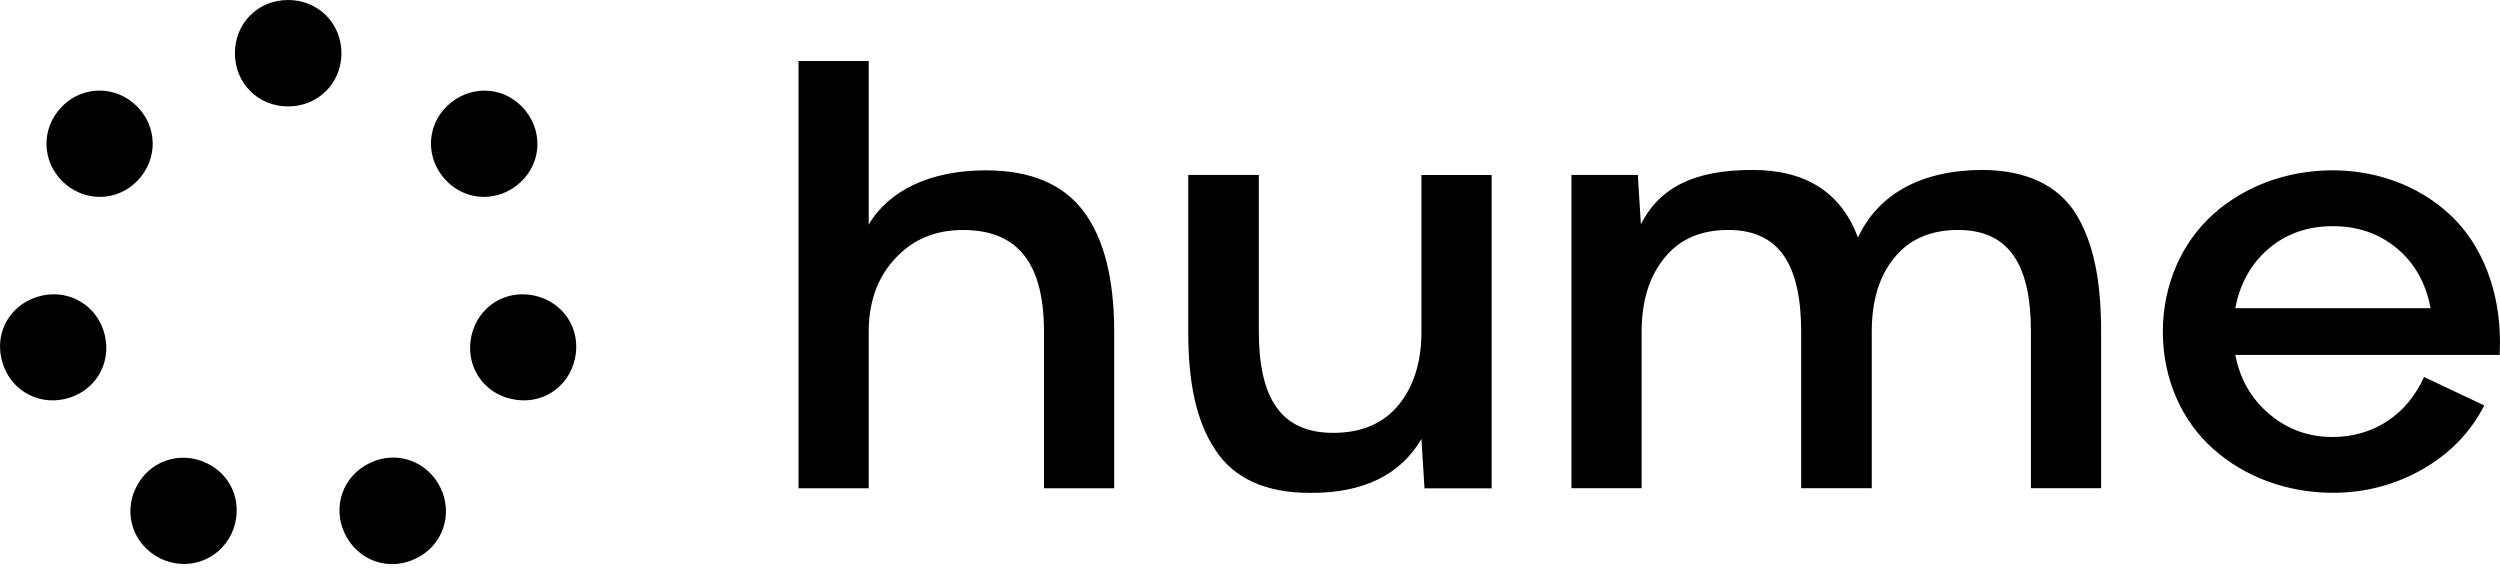 <svg width="280" height="64" viewBox="0 0 280 64" fill="none" xmlns="http://www.w3.org/2000/svg"><path fill-rule="evenodd" clip-rule="evenodd" d="M32.276 0C28.854 0 26.31 2.629 26.31 5.959C26.31 9.289 28.854 11.919 32.276 11.919C35.654 11.919 38.242 9.289 38.242 5.959C38.238 2.625 35.654 0 32.276 0ZM15.783 19.801C13.675 22.431 10.037 22.783 7.449 20.722C4.905 18.66 4.424 15.027 6.528 12.397C8.631 9.768 12.317 9.415 14.861 11.477C17.405 13.538 17.886 17.172 15.783 19.801ZM0.171 40.214C-0.618 36.928 1.401 33.863 4.647 33.118C7.848 32.374 11.005 34.299 11.75 37.589C12.495 40.875 10.52 43.94 7.275 44.685C4.073 45.429 0.916 43.5 0.171 40.214ZM23.153 51.87C20.128 50.425 16.662 51.65 15.216 54.631C13.77 57.609 14.951 61.071 17.98 62.559C21.005 64.004 24.471 62.779 25.918 59.798C27.32 56.776 26.182 53.314 23.153 51.87ZM38.633 59.797C37.186 56.819 38.372 53.313 41.397 51.869C44.427 50.38 47.888 51.653 49.334 54.63C50.781 57.608 49.594 61.114 46.57 62.558C43.501 64.047 40.079 62.774 38.633 59.797ZM59.91 33.118C56.665 32.374 53.552 34.303 52.807 37.589C52.062 40.874 54.037 43.984 57.282 44.684C60.528 45.429 63.641 43.5 64.386 40.214C65.131 36.928 63.156 33.862 59.91 33.118ZM58.857 12.399C60.96 15.029 60.524 18.663 57.935 20.724C55.347 22.781 51.71 22.433 49.602 19.803C47.498 17.174 47.935 13.54 50.523 11.479C53.112 9.422 56.754 9.77 58.857 12.399ZM110.396 19.078C104.21 19.078 99.527 21.333 97.296 25.161V6.829H89.434V54.684H97.296V37.159C97.296 33.798 98.284 31.076 100.259 28.949C102.234 26.821 104.726 25.76 107.861 25.76C114.175 25.76 116.927 29.715 116.927 37.159V54.684H124.789V37.159C124.789 31.287 123.673 26.782 121.393 23.716C119.118 20.651 115.467 19.078 110.396 19.078ZM159.204 37.121C159.204 40.526 158.344 43.287 156.625 45.375C154.905 47.458 152.458 48.48 149.323 48.48C143.436 48.48 140.989 44.565 140.989 37.121V19.595H133.083V37.165C133.083 42.908 133.987 47.163 136.09 50.352C138.193 53.585 141.76 55.202 146.699 55.202C152.67 55.245 156.836 53.202 159.2 49.163L159.544 54.691H167.062V19.6H159.2V37.121H159.204ZM208.093 26.605C210.368 21.712 215.223 19.034 222.097 19.034C226.952 19.078 230.471 20.739 232.49 23.928C234.466 27.156 235.325 31.371 235.325 37.154V54.68H227.464V37.154C227.464 29.711 225.061 25.756 219.302 25.756C216.251 25.756 213.847 26.777 212.172 28.861C210.452 30.944 209.637 33.71 209.637 37.154V54.68H201.73V37.154C201.73 29.711 199.323 25.756 193.569 25.756C190.522 25.756 188.114 26.777 186.439 28.861C184.724 30.944 183.863 33.71 183.863 37.154V54.68H176.002V19.589H183.436L183.78 25.117C185.927 20.906 189.878 19.034 196.28 19.034C202.251 19.034 206.202 21.545 208.093 26.605ZM261.268 19.076C256.114 19.076 251.387 20.865 247.908 23.97C244.429 27.075 242.237 31.797 242.237 37.157C242.237 42.517 244.429 47.239 247.908 50.3C251.387 53.405 256.158 55.193 261.268 55.193C264.92 55.193 268.272 54.299 271.323 52.555C274.374 50.811 276.693 48.428 278.241 45.411L271.494 42.222C269.601 46.433 265.868 48.943 261.229 48.943C258.565 48.943 256.202 48.093 254.183 46.393C252.163 44.693 250.875 42.478 250.359 39.756H279.96C280.303 33.589 278.412 28.229 275.061 24.697C271.704 21.204 266.766 19.076 261.268 19.076ZM250.355 34.519C250.871 31.753 252.114 29.542 254.094 27.841C256.07 26.181 258.433 25.331 261.268 25.331C264.104 25.331 266.51 26.181 268.487 27.841C270.462 29.502 271.71 31.753 272.226 34.519H250.355Z" fill="black" style="fill:black;fill-opacity:1;"/></svg>